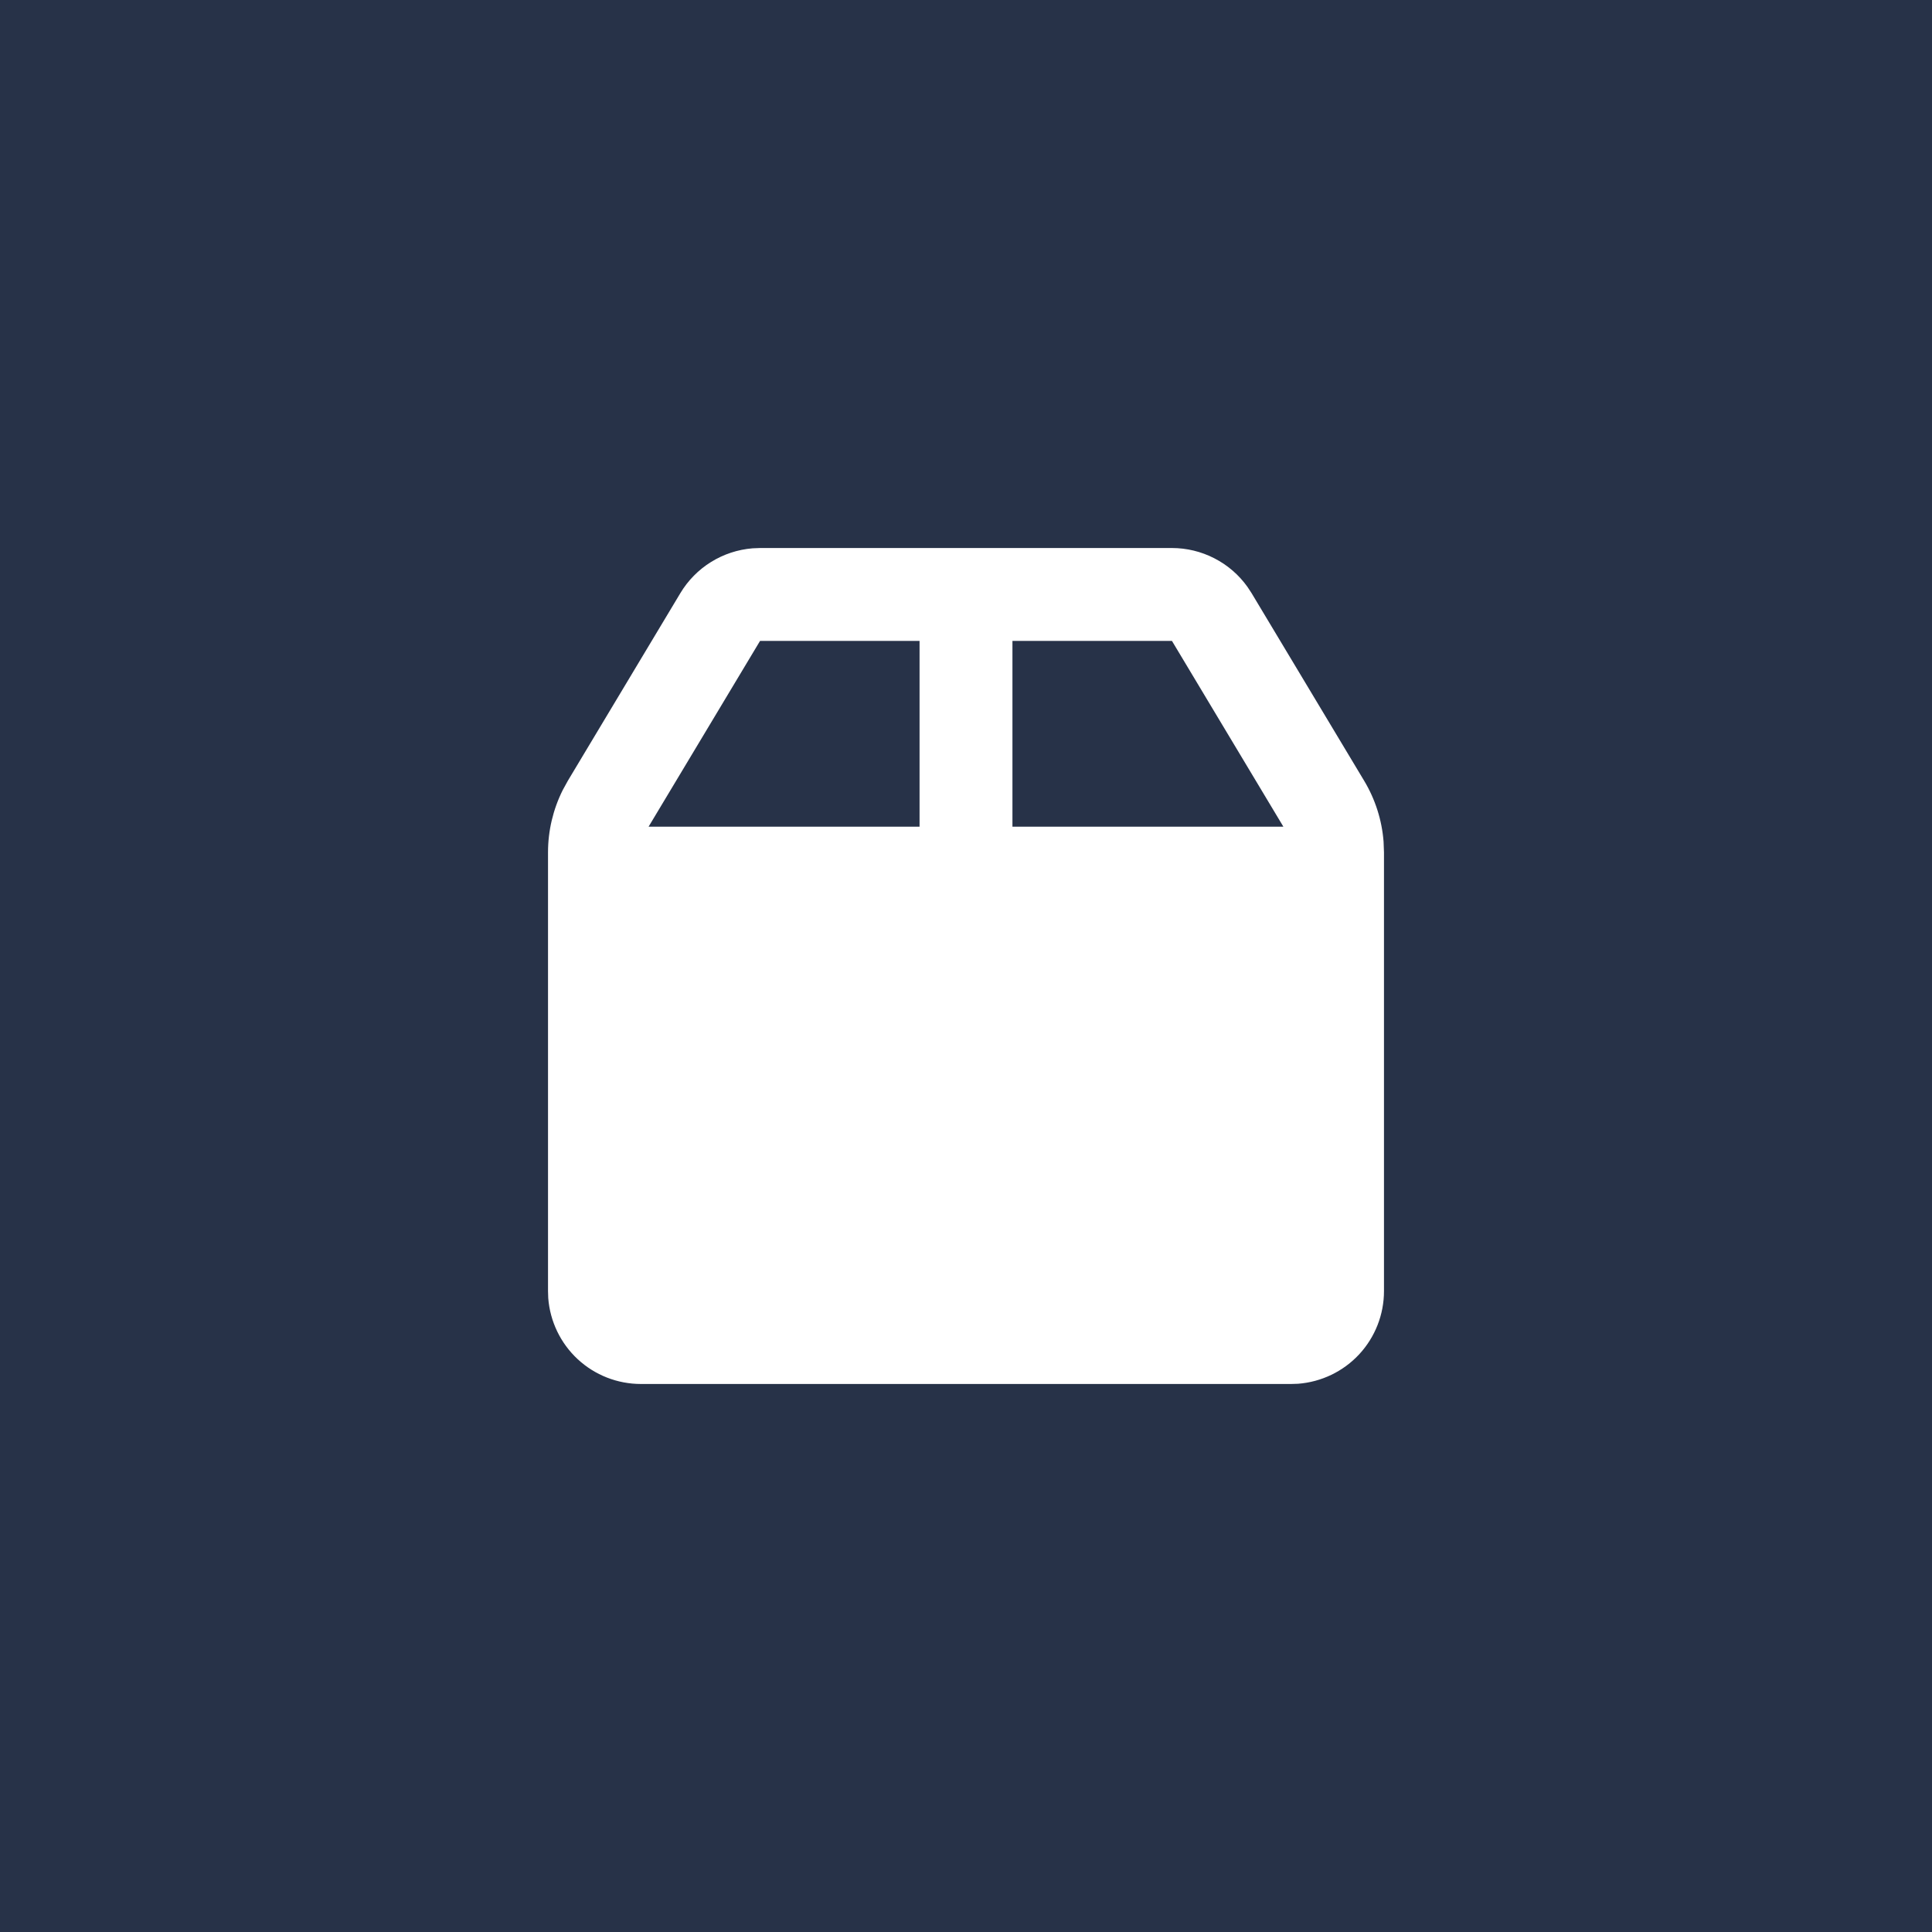 <svg width="52" height="52" viewBox="0 0 52 52" fill="none" xmlns="http://www.w3.org/2000/svg">
<rect width="52" height="52" fill="#273248"/>
<path d="M31.543 14.75C31.94 14.75 32.332 14.845 32.685 15.027C33.039 15.208 33.344 15.472 33.575 15.795L33.686 15.964L36.716 21.014C37.015 21.512 37.194 22.072 37.239 22.651L37.25 22.942V34.75C37.25 35.381 37.012 35.988 36.583 36.451C36.154 36.913 35.566 37.196 34.938 37.244L34.75 37.25H17.25C16.619 37.25 16.012 37.012 15.549 36.583C15.087 36.154 14.804 35.566 14.756 34.938L14.75 34.75V22.942C14.75 22.361 14.885 21.788 15.145 21.267L15.285 21.012L18.312 15.964C18.517 15.623 18.8 15.335 19.138 15.126C19.476 14.916 19.859 14.79 20.255 14.758L20.457 14.75H31.543ZM31.543 17.25H27.25V22.25H34.542L31.543 17.25ZM24.75 17.25H20.457L17.457 22.25H24.75V17.25Z" fill="white"/>
</svg>
